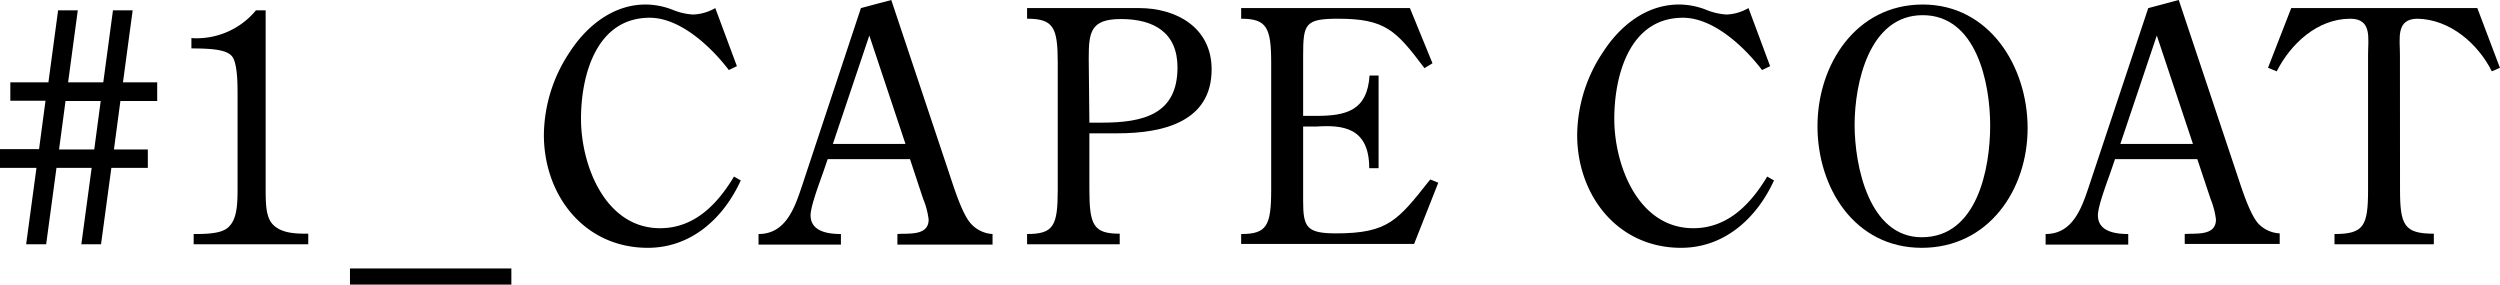 <svg xmlns="http://www.w3.org/2000/svg" viewBox="0 0 309.81 35.27"><g id="レイヤー_2" data-name="レイヤー 2"><g id="レイヤー_1-2" data-name="レイヤー 1"><path d="M18.32,20.8H13.8l-1.28,9.47H10.08l1.28-9.47H7L5.72,30.27H3.24L4.52,20.8H0V18.48H4.84l.8-6H1.28V10.2H6l1.2-8.92H9.64L8.44,10.2H12.8L14,1.28h2.44l-1.2,8.92h4.24v2.32H14.92l-.8,6h4.2ZM8.12,12.52l-.8,6h4.36l.8-6Z"/><path d="M32.92,1.28V23c0,2.2,0,3.8.84,4.76,1.08,1.2,3,1.2,4.44,1.2v1.31H24V29c1.28,0,3.32,0,4.2-.76,1.24-1,1.24-3.08,1.24-5.2V11.72c0-1.2,0-3.52-.56-4.56C28.36,6.28,26.92,6,23.72,6V4.72a9.54,9.54,0,0,0,8-3.44Z"/><path d="M63.37,33.27v2h-20v-2Z"/><path d="M91.32,8.2l-1,.48c-2.16-2.84-6-6.48-9.8-6.48C73.88,2.2,72,9.36,72,14.72c0,5.76,3,13.56,9.8,13.56,4.28,0,7.12-3,9.16-6.4l.84.48c-2.16,4.72-6.16,8.35-11.52,8.35-7.88,0-12.88-6.51-12.88-14A18.74,18.74,0,0,1,70.64,6.4C72.72,3.2,76,.56,80,.56a9.22,9.22,0,0,1,3.32.64,7.9,7.9,0,0,0,2.56.6A5.86,5.86,0,0,0,88.64,1Z"/><path d="M110.45,0l7.27,21.76c.52,1.56,1.56,4.88,2.64,6A3.91,3.91,0,0,0,123,29v1.31H111.21V29c1.35-.12,3.87.28,3.87-1.8a9.7,9.7,0,0,0-.68-2.56l-1.63-4.92h-10.2l-.52,1.52c-.4,1.16-1.6,4.28-1.6,5.44,0,2,2.12,2.32,3.76,2.32v1.31H94V29c3.44,0,4.52-3.36,5.44-6.12L106.69,1Zm-2.72,4.4-4.52,13.44h9Z"/><path d="M135,23.48c0,4.44.52,5.48,3.76,5.48v1.31H127.28V29c3.28,0,3.8-1,3.8-5.48V7.8c0-4.4-.52-5.48-3.8-5.48V1h13.87c4.68,0,9,2.44,9,7.6,0,6.4-5.84,7.92-11.64,7.92H135Zm0-8.28h1.52c5.12,0,9.4-1,9.4-6.84,0-4.32-2.92-6-7-6-3.8,0-4,1.64-4,4.92Z"/><path d="M170.84,20.84h-1.16c0-5.12-3.39-5.36-6.55-5.16h-1.64v9.24c0,3.24.44,4,4.07,4,6.52,0,7.68-1.64,11.68-6.68l1,.4-3,7.59H153.81V29c3.16,0,3.72-1,3.72-5.48V7.8c0-4.4-.56-5.48-3.72-5.48V1h20.91l2.8,6.84-1,.6c-3.52-4.68-4.84-6.12-10.71-6.12-4.08,0-4.32.64-4.32,4.56v7.48h1.64c3.75,0,6.31-.68,6.59-5h1.12Z"/><path d="M219.36,8.2l-1,.48c-2.16-2.84-6-6.48-9.8-6.48-6.63,0-8.51,7.16-8.51,12.52,0,5.76,2.95,13.56,9.79,13.56,4.28,0,7.12-3,9.16-6.4l.84.48c-2.16,4.72-6.16,8.35-11.52,8.35-7.87,0-12.87-6.51-12.87-14A18.74,18.74,0,0,1,198.69,6.4C200.77,3.2,204,.56,208.08.56a9.22,9.22,0,0,1,3.32.64,7.9,7.9,0,0,0,2.56.6A5.86,5.86,0,0,0,216.68,1Z"/><path d="M238.15,30.71c-8.32,0-12.92-7.43-12.92-15.07S230,.56,238.27.56s13,7.68,13,15.32S246.43,30.71,238.15,30.71Zm-8.32-15.23c0,5,1.76,13.92,8.32,13.92,6.88,0,8.48-8.52,8.48-13.84s-1.72-13.68-8.36-13.68S229.83,10.32,229.83,15.48Z"/><path d="M270,0l7.27,21.76c.52,1.56,1.56,4.88,2.64,6a3.91,3.91,0,0,0,2.6,1.16v1.31H270.74V29c1.36-.12,3.87.28,3.87-1.8a10.08,10.08,0,0,0-.67-2.56l-1.64-4.92H262.1l-.52,1.52c-.4,1.16-1.6,4.28-1.6,5.44,0,2,2.12,2.32,3.76,2.32v1.31H253.5V29c3.44,0,4.52-3.36,5.44-6.12L266.22,1Zm-2.72,4.4-4.52,13.44h9Z"/><path d="M297.42,23.48c0,4.44.52,5.48,4.19,5.48v1.31H289.3V29c3.64,0,4.16-1,4.16-5.48V6.76c0-2,.52-4.44-2.2-4.44-4.08,0-7.4,3.12-9.12,6.52l-1.08-.44L283.94,1H307l2.8,7.4-1,.44c-1.72-3.44-5.2-6.44-9.2-6.52-2.71,0-2.19,2.44-2.19,4.44Z"/></g></g></svg>